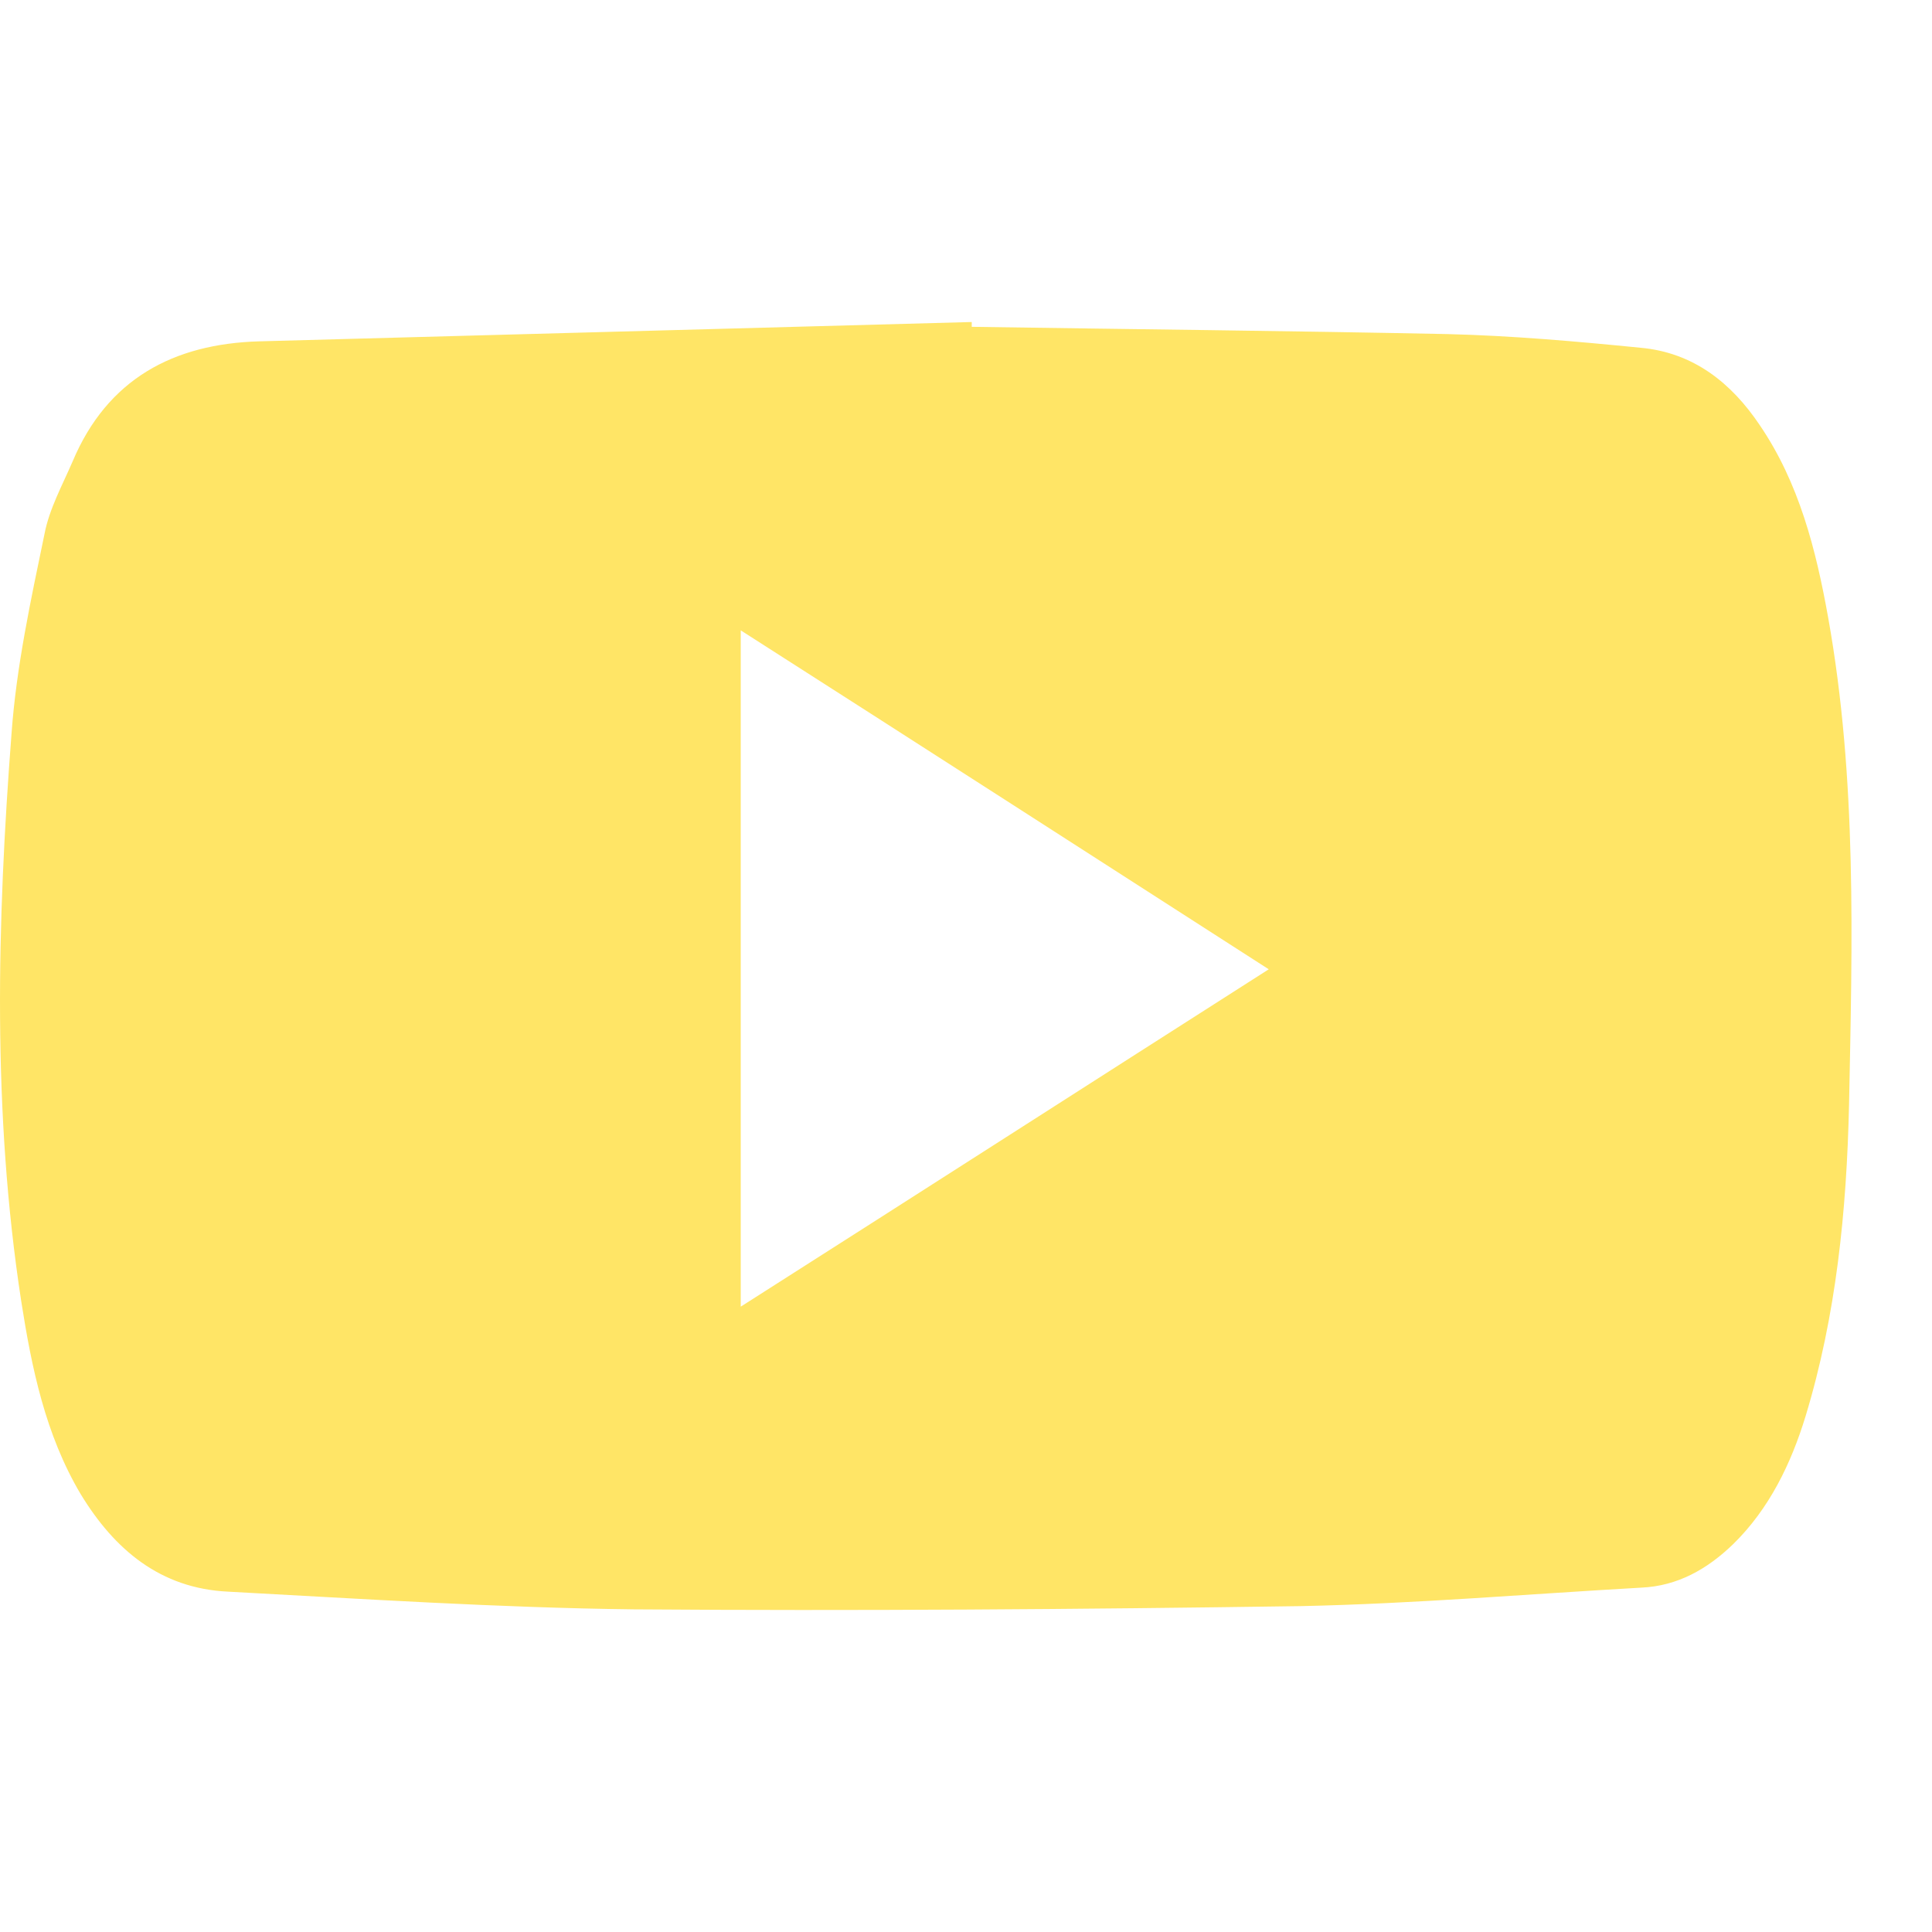 <svg width="37" height="37" viewBox="0 0 37 37" fill="none" xmlns="http://www.w3.org/2000/svg">
<path d="M18.61 6.259C21.646 6.305 24.683 6.336 27.72 6.398C28.953 6.429 30.186 6.537 31.419 6.66C32.436 6.752 33.161 7.338 33.7 8.14C34.456 9.25 34.779 10.53 35.011 11.825C35.566 14.924 35.473 18.039 35.411 21.169C35.365 23.189 35.165 25.193 34.579 27.121C34.301 28.03 33.885 28.894 33.192 29.572C32.698 30.05 32.128 30.374 31.434 30.405C29.261 30.528 27.088 30.713 24.914 30.759C20.66 30.821 16.406 30.852 12.136 30.821C9.546 30.79 6.957 30.621 4.367 30.482C3.072 30.42 2.194 29.68 1.546 28.616C0.868 27.475 0.606 26.195 0.406 24.916C-0.149 21.308 -0.057 17.669 0.221 14.046C0.313 12.766 0.591 11.486 0.853 10.222C0.945 9.744 1.192 9.297 1.392 8.834C2.055 7.261 3.319 6.583 4.968 6.537C9.515 6.413 14.063 6.29 18.61 6.167C18.61 6.213 18.61 6.228 18.61 6.259ZM14.186 12.072V25.024C17.577 22.865 20.891 20.737 24.298 18.563C20.891 16.374 17.562 14.23 14.186 12.072Z" fill="#FFE566"/>
</svg>
